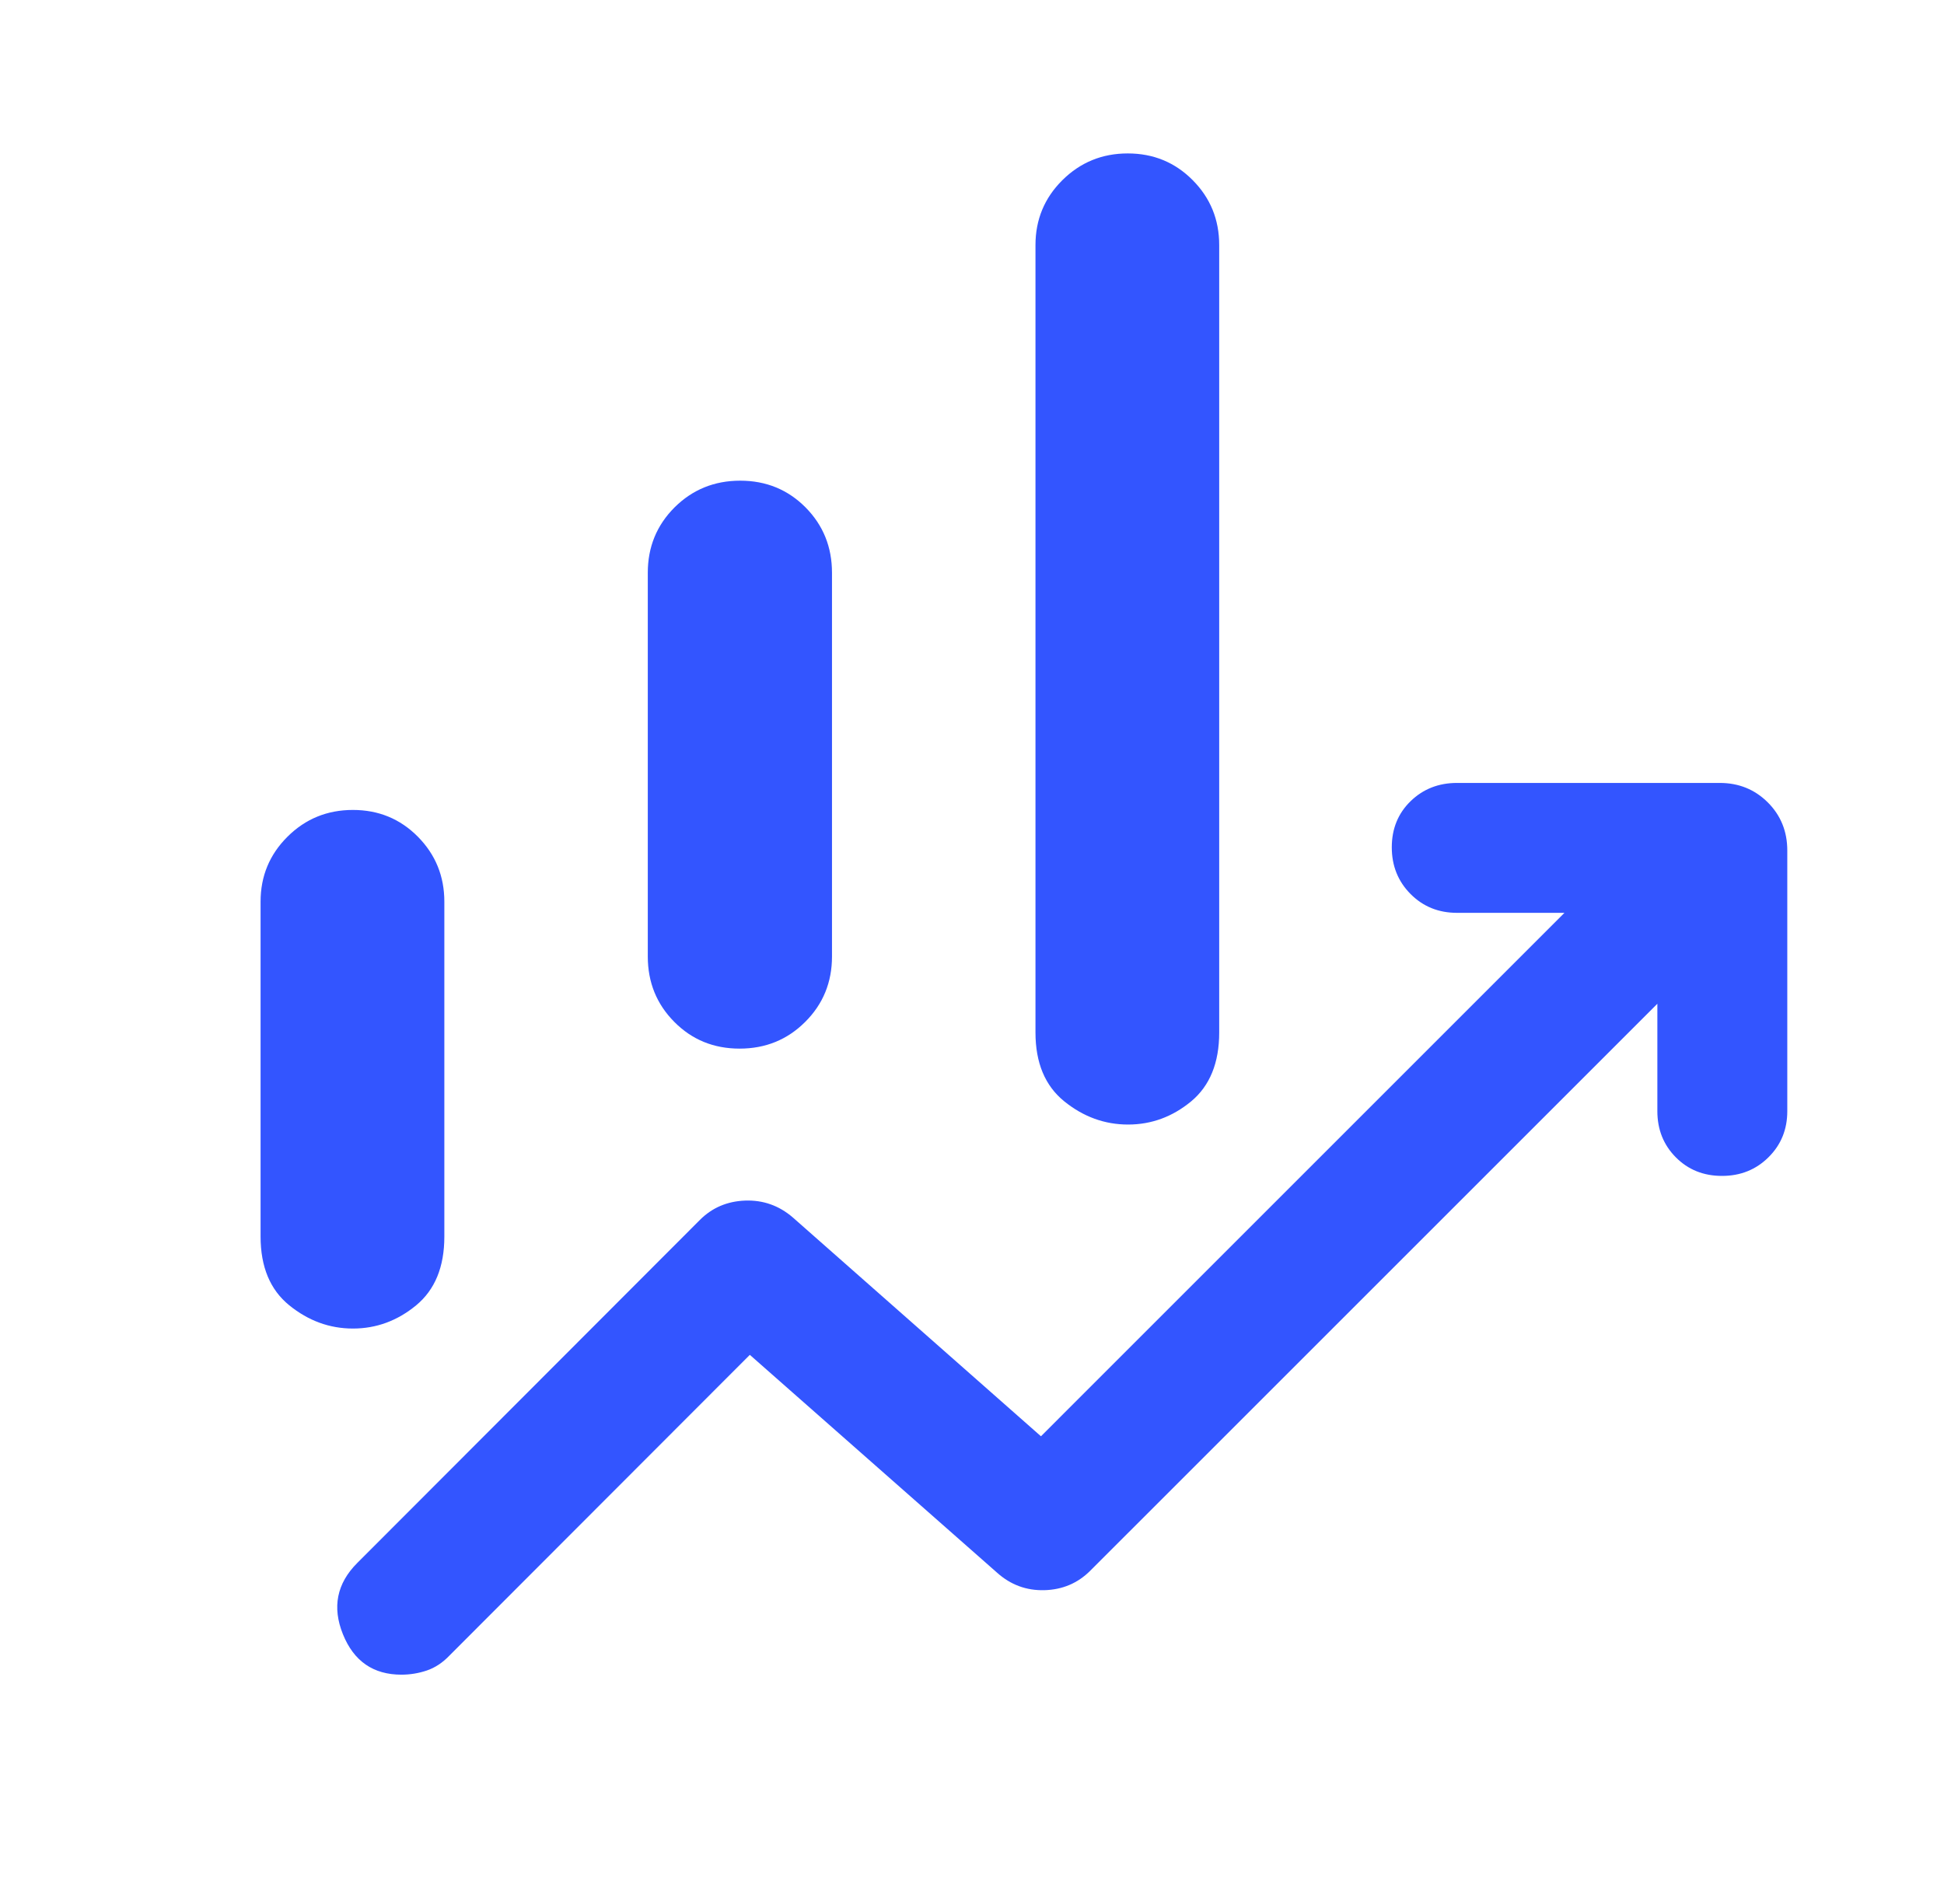 <svg width="49" height="48" viewBox="0 0 49 48" fill="none" xmlns="http://www.w3.org/2000/svg">
<mask id="mask0_664_8101" style="mask-type:alpha" maskUnits="userSpaceOnUse" x="0" y="0" width="49" height="48">
<rect x="0.5" width="48" height="48" fill="#D9D9D9"/>
</mask>
<g mask="url(#mask0_664_8101)">
<path d="M16.328 24.114V14.44C16.328 13.79 16.553 13.241 17.003 12.791C17.454 12.343 18.005 12.118 18.657 12.118C19.31 12.118 19.858 12.343 20.304 12.791C20.749 13.241 20.971 13.79 20.971 14.44V24.114C20.971 24.764 20.746 25.314 20.296 25.762C19.846 26.212 19.295 26.436 18.642 26.436C17.99 26.436 17.441 26.212 16.996 25.762C16.551 25.314 16.328 24.764 16.328 24.114ZM26.1 26.029V6.178C26.1 5.537 26.326 4.991 26.778 4.542C27.231 4.093 27.78 3.868 28.426 3.868C29.072 3.868 29.618 4.093 30.063 4.542C30.509 4.991 30.731 5.537 30.731 6.178V26.029C30.731 26.794 30.496 27.372 30.026 27.764C29.555 28.154 29.024 28.35 28.434 28.35C27.843 28.35 27.306 28.154 26.824 27.764C26.341 27.372 26.1 26.794 26.1 26.029ZM6.568 31.172V22.73C6.568 22.088 6.795 21.542 7.247 21.093C7.699 20.643 8.249 20.419 8.895 20.419C9.541 20.419 10.086 20.643 10.532 21.093C10.977 21.543 11.2 22.089 11.2 22.732V31.177C11.2 31.939 10.963 32.516 10.49 32.907C10.016 33.298 9.485 33.493 8.896 33.493C8.308 33.493 7.773 33.298 7.291 32.907C6.809 32.516 6.568 31.938 6.568 31.172ZM10.118 42.219C9.409 42.219 8.917 41.879 8.643 41.198C8.369 40.517 8.49 39.919 9.004 39.404L17.644 30.752C17.951 30.446 18.33 30.284 18.782 30.267C19.234 30.251 19.634 30.392 19.981 30.69L26.238 36.209L39.433 23.013H36.725C36.259 23.013 35.869 22.855 35.554 22.538C35.239 22.221 35.081 21.828 35.081 21.361C35.081 20.894 35.239 20.506 35.554 20.199C35.87 19.892 36.26 19.738 36.725 19.738H43.346C43.827 19.738 44.231 19.902 44.559 20.229C44.886 20.556 45.05 20.96 45.05 21.442V28.013C45.05 28.475 44.892 28.863 44.576 29.175C44.261 29.488 43.87 29.645 43.404 29.645C42.937 29.645 42.549 29.488 42.239 29.175C41.93 28.863 41.775 28.475 41.775 28.013V25.305L27.481 39.598C27.167 39.912 26.782 40.076 26.326 40.089C25.871 40.101 25.473 39.954 25.132 39.648L18.9 34.156L11.333 41.733C11.159 41.916 10.967 42.043 10.758 42.114C10.55 42.184 10.336 42.219 10.118 42.219Z" fill="#3355FF"/>
</g>
</svg>
